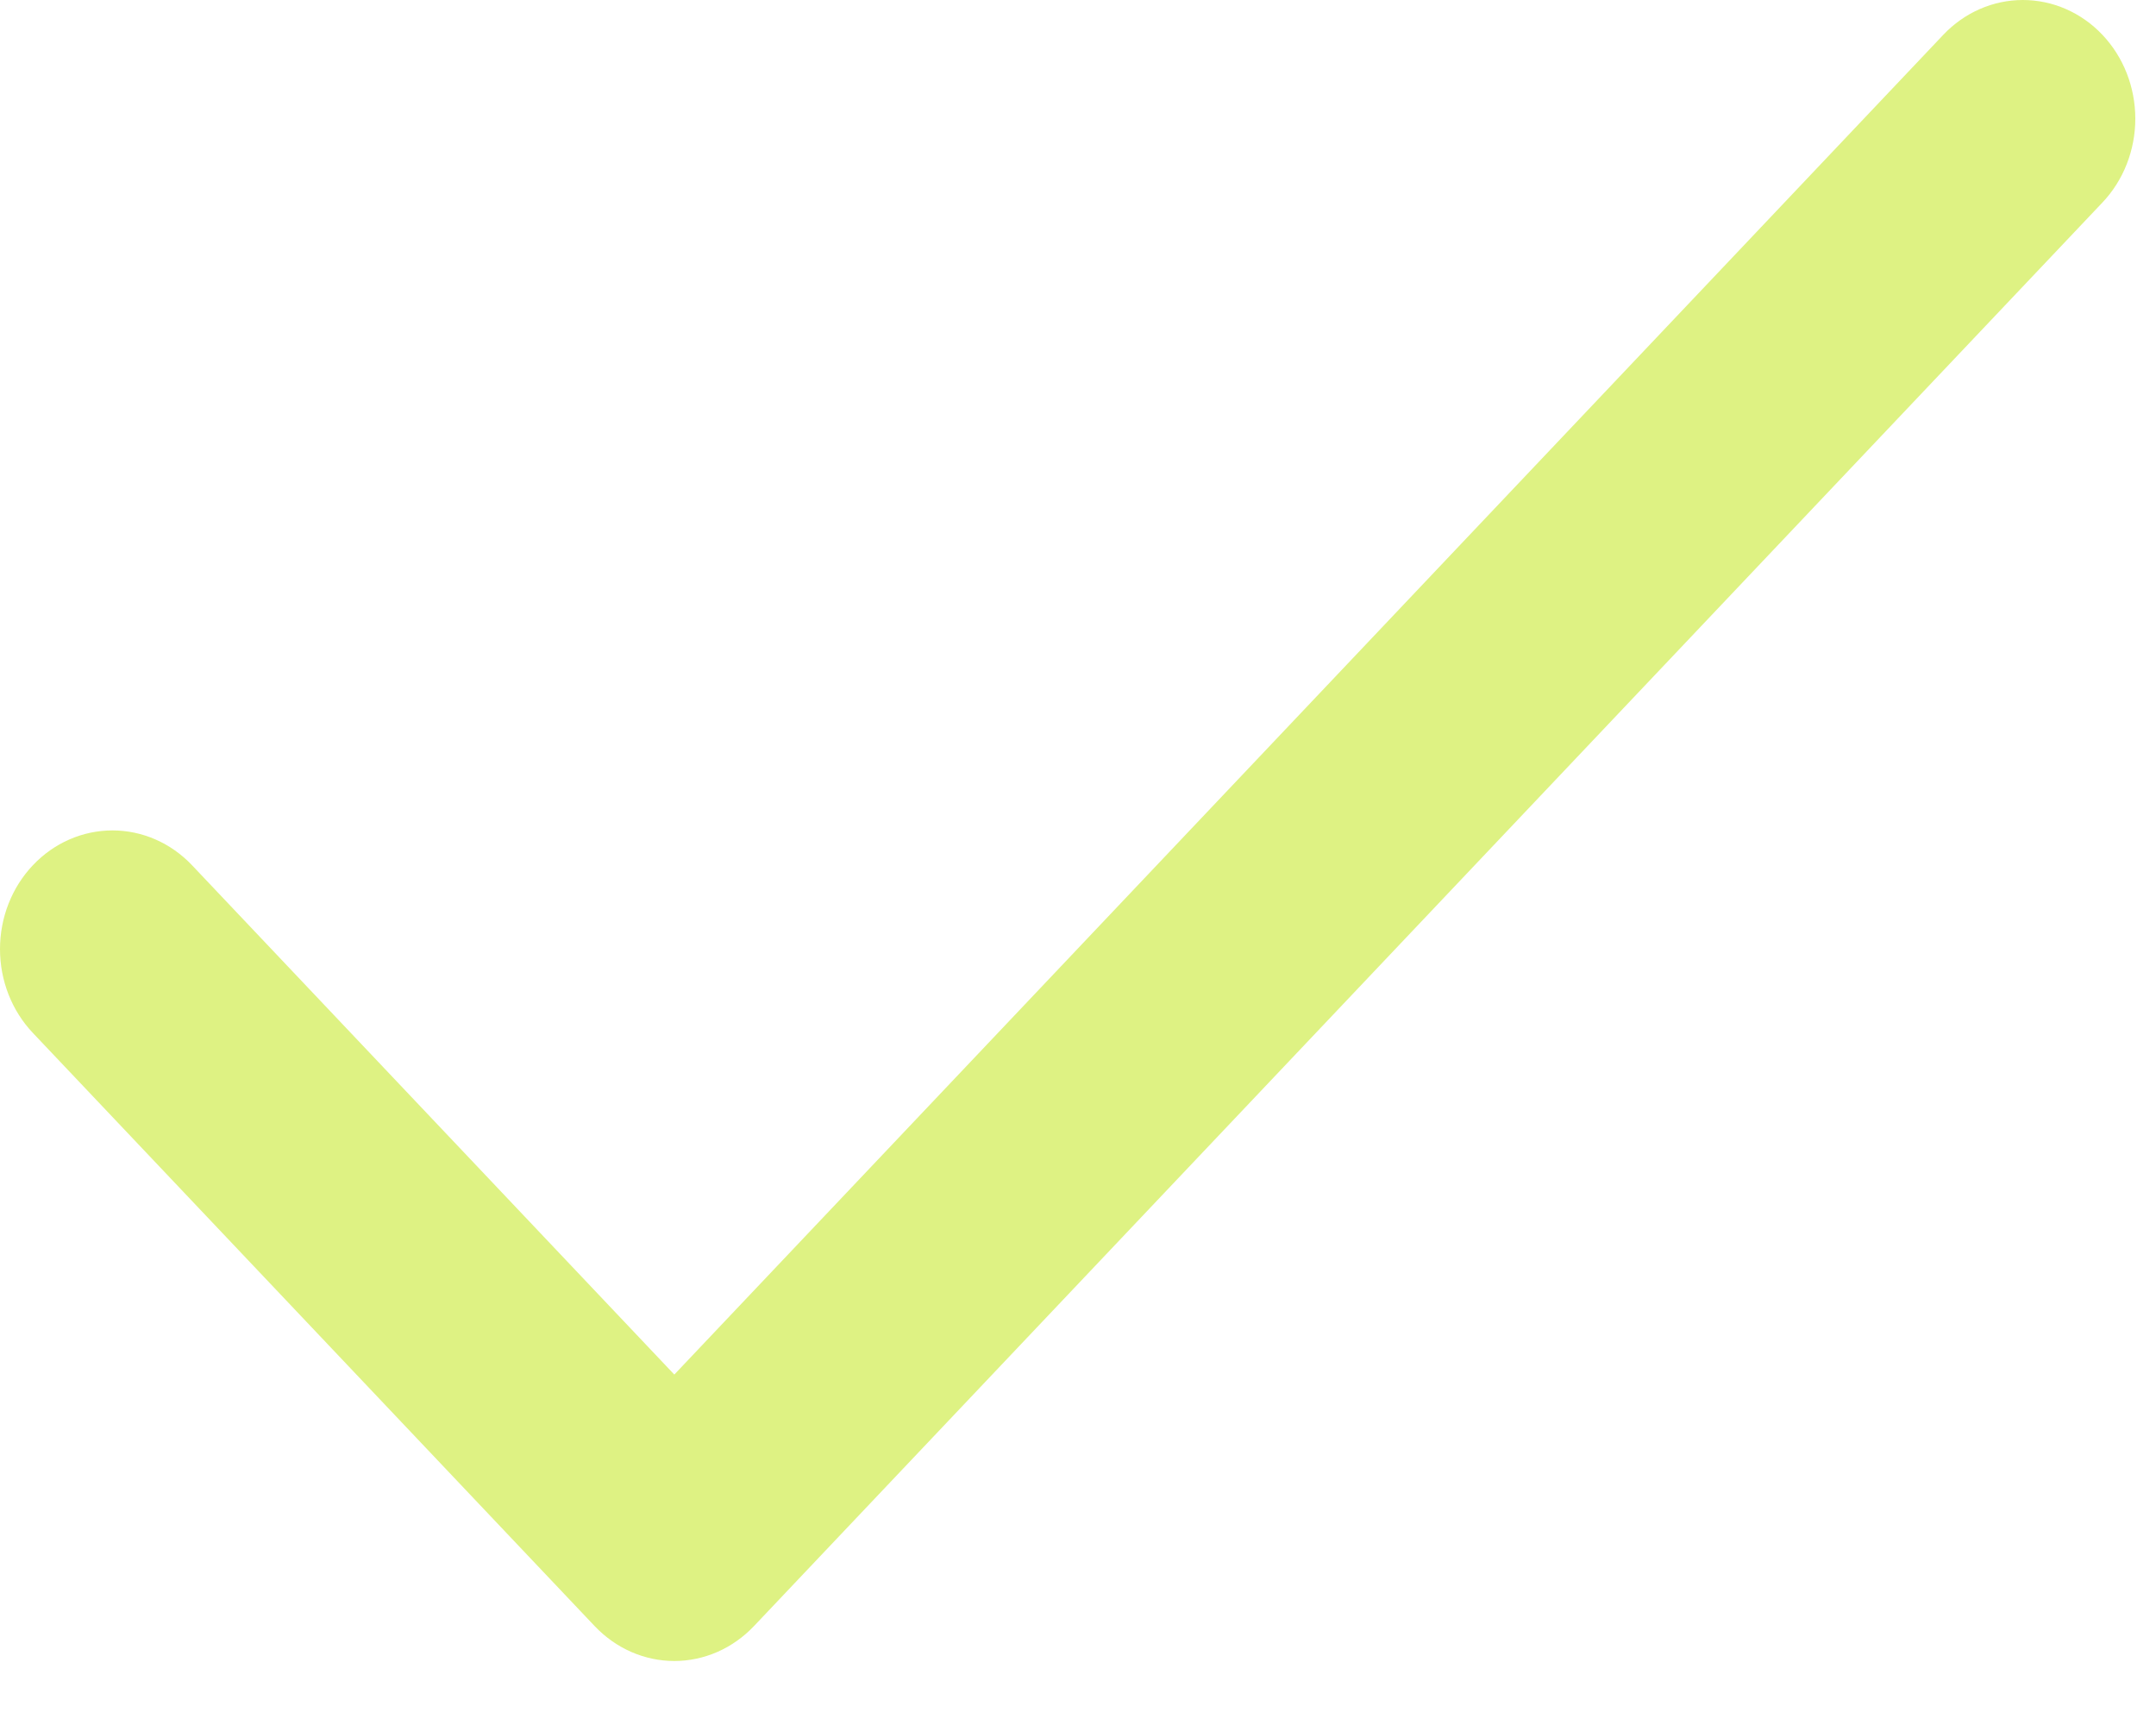 <svg width="25" height="20" viewBox="0 0 25 20" fill="none" xmlns="http://www.w3.org/2000/svg">
<path d="M24.378 2.349L8.741 18.855C8.62 18.982 8.476 19.084 8.318 19.153C8.16 19.222 7.99 19.258 7.819 19.258C7.648 19.258 7.478 19.222 7.32 19.153C7.162 19.084 7.018 18.982 6.897 18.855L0.382 11.977C0.137 11.719 0 11.369 0 11.004C0 10.639 0.137 10.289 0.382 10.031C0.626 9.773 0.958 9.628 1.304 9.628C1.65 9.628 1.981 9.773 2.226 10.031L7.819 15.937L22.534 0.403C22.779 0.145 23.11 -2.71938e-09 23.456 0C23.802 2.71939e-09 24.134 0.145 24.378 0.403C24.623 0.661 24.76 1.011 24.76 1.376C24.76 1.741 24.623 2.091 24.378 2.349Z" fill="#DEF283"/>
</svg>
